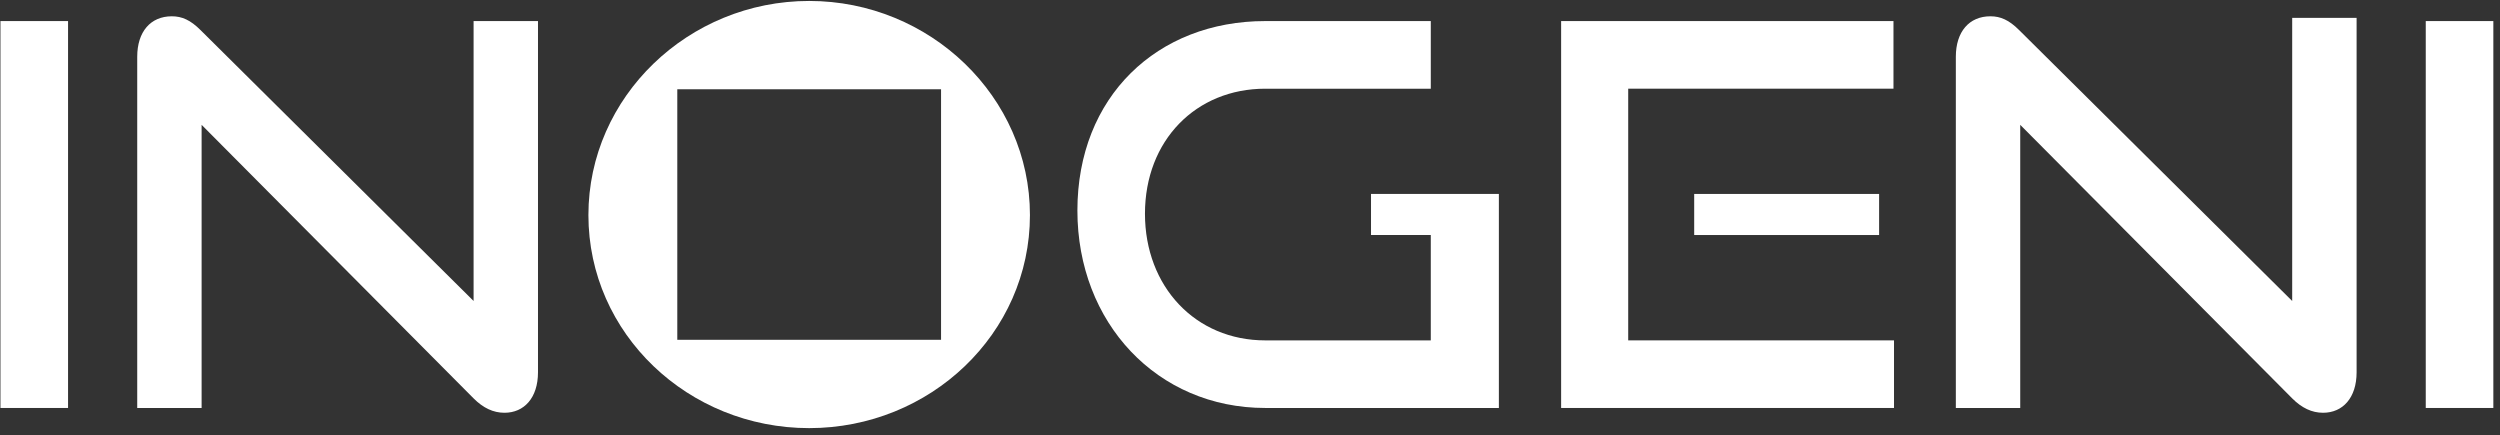 <svg width="339" height="59" viewBox="0 0 339 59" fill="none" xmlns="http://www.w3.org/2000/svg">
<rect x="0" y="0" width="339" height="59" fill="#333333" stroke="none"/>
<path d="M0.062 2.857H9.228V55.321H0.062V2.857Z" fill="white"/>
<path d="M27.338 16.928V55.321H18.608V7.695C18.608 4.304 20.414 2.209 23.301 2.209C24.669 2.209 25.826 2.715 27.195 4.083L64.219 40.813V2.857H72.951V50.485C72.951 53.951 71.073 55.971 68.404 55.971C66.889 55.971 65.517 55.321 64.219 54.02L27.338 16.928Z" fill="white"/>
<path d="M171.568 55.321C156.917 55.321 146.095 43.777 146.095 28.549C146.095 13.107 156.917 2.857 171.568 2.857H194.015V12.028H171.568C162.185 12.028 155.257 19.024 155.257 28.983C155.257 38.869 162.115 46.156 171.568 46.156H194.015V31.869H185.909V26.299H203.247V55.321H171.568Z" fill="white"/>
<path d="M220.785 46.155V12.025H256.755V2.857H211.689V55.321H256.827V46.155H220.785Z" fill="white"/>
<path d="M229.733 31.869H254.807V26.299H229.733V31.869Z" fill="white"/>
<path d="M273.943 16.928V55.321H265.212V7.695C265.212 4.304 267.017 2.209 269.903 2.209C271.272 2.209 272.429 2.715 273.797 4.083L310.821 40.813V2.425H319.555V50.485C319.555 53.951 317.679 55.971 315.005 55.971C313.492 55.971 312.12 55.321 310.821 54.02L273.943 16.928Z" fill="white"/>
<path d="M328.932 2.857H338.097V55.321H328.932V2.857Z" fill="white"/>
<path d="M127.607 12.107H91.841V46.076H127.607V12.107ZM139.66 29.165C139.66 45.275 126.1 58.053 109.724 58.053C93.348 58.053 79.788 45.275 79.788 29.165C79.788 13.124 93.348 0.129 109.724 0.129C126.1 0.129 139.66 13.124 139.66 29.165Z" fill="white"/>
</svg>
